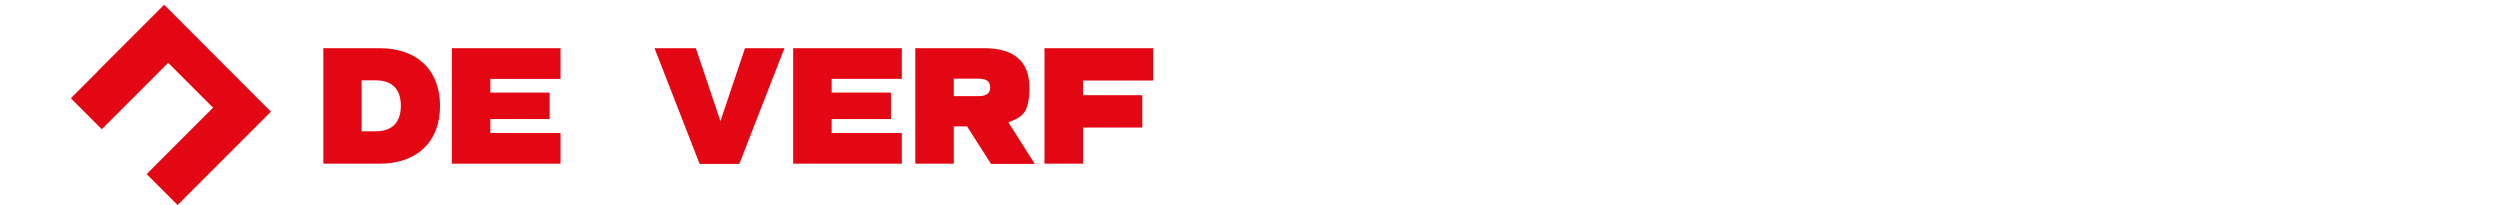 <?xml version="1.0" encoding="UTF-8"?> <svg xmlns="http://www.w3.org/2000/svg" xmlns:xlink="http://www.w3.org/1999/xlink" id="Laag_1" data-name="Laag 1" version="1.1" viewBox="0 0 1058.4 86.7"><defs><style> .cls-1 { fill: #e30613; } .cls-1, .cls-2 { stroke-width: 0px; } .cls-2 { fill: #fff; } </style></defs><path class="cls-1" d="M186.3,44.8c0,15.2-9.7,24.5-25.6,24.5h-23.8V20.4h23.8c15.9,0,25.6,9.3,25.6,24.5ZM169.7,44.8c0-7.1-3.7-10.8-10.8-10.8h-5.8v21.6h5.8c7.1,0,10.8-3.7,10.8-10.8Z"></path><path class="cls-1" d="M207.6,33.3v5.9h25.1v11.2h-25.1v5.9h29.7v13h-46V20.4h46v13h-29.7Z"></path><path class="cls-1" d="M332.1,20.4l-19.1,49h-16.8l-19.1-49h17.5l10.4,30.9,10.4-30.9h16.6Z"></path><path class="cls-1" d="M352.1,33.3v5.9h25.1v11.2h-25.1v5.9h29.7v13h-46V20.4h46v13h-29.7Z"></path><path class="cls-1" d="M419.5,69.3l-10.1-15.8h-5.6v15.8h-16.3V20.4h29.2c12.6,0,19.1,5.6,19.1,16.6s-3,12.5-8.9,14.8l11.2,17.6h-18.6ZM403.8,40.7h10.4c3.5,0,5-1.2,5-3.7s-1.5-3.7-5-3.7h-10.4v7.5Z"></path><path class="cls-1" d="M458.5,34v6.3h25.1v13.7h-25.1v15.3h-16.3V20.4h46v13.7h-29.7Z"></path><path class="cls-2" d="M540.6,63.5c-5.4,4.4-12.5,6.7-20.7,6.7-16.9,0-27.8-10-27.8-25.3s10.8-25.4,27.4-25.4,13,1.7,18.1,5.3l-1.9,4.1c-5-3.4-10.3-4.9-16.1-4.9-13.7,0-22.5,8.3-22.5,20.8s9,21,23.2,21,10.8-1.4,15.6-4.5v-13.5h-18.1v-4.2h22.8v19.9Z"></path><path class="cls-2" d="M587.9,69.3l-15.6-21h-20.9v21h-4.8V20.4h29.2c9.9,0,15.6,5,15.6,14s-4.8,13.2-13.2,14l15.6,21h-5.9ZM551.4,44.1h23.4c7.8,0,11.6-3.2,11.6-9.8s-3.8-9.7-11.6-9.7h-23.4v19.5Z"></path><path class="cls-2" d="M595.6,44.8c0-15.1,10.7-25.3,26.6-25.3s26.6,10.2,26.6,25.3-10.7,25.3-26.6,25.3-26.6-10.2-26.6-25.3ZM643.9,44.8c0-12.5-8.7-20.9-21.7-20.9s-21.7,8.4-21.7,20.9,8.7,20.9,21.7,20.9,21.7-8.4,21.7-20.9Z"></path><path class="cls-2" d="M651.8,44.8c0-15.1,10.7-25.3,26.6-25.3s26.6,10.2,26.6,25.3-10.7,25.3-26.6,25.3-26.6-10.2-26.6-25.3ZM700.1,44.8c0-12.5-8.7-20.9-21.7-20.9s-21.7,8.4-21.7,20.9,8.7,20.9,21.7,20.9,21.7-8.4,21.7-20.9Z"></path><path class="cls-2" d="M749.7,24.6h-20.2v44.7h-4.8V24.6h-20.2v-4.2h45.2v4.2Z"></path><path class="cls-2" d="M799,20.4v49h-4.8v-22.7h-35.5v22.7h-4.8V20.4h4.8v22h35.5v-22h4.8Z"></path><path class="cls-2" d="M843,55.4h-28.3l-6.6,13.9h-5.1l23.5-49h4.9l23.5,49h-5.3l-6.7-13.9ZM816.7,51.2h24.3l-12.1-25.6-12.2,25.6Z"></path><path class="cls-2" d="M904.1,20.4v49h-4.6l-35.7-44v44h-4.7V20.4h6.6l33.7,41.5V20.4h4.7Z"></path><path class="cls-2" d="M959,44.8c0,14.9-9.9,24.5-25.1,24.5h-21.5V20.4h21.5c15.3,0,25.1,9.6,25.1,24.5ZM954,44.8c0-12.5-7.9-20.2-20.7-20.2h-16.1v40.5h16.1c12.8,0,20.7-7.8,20.7-20.2Z"></path><path class="cls-2" d="M969.4,24.6v17.8h32.5v4.2h-32.5v18.4h37.2v4.2h-42.1V20.4h42.1v4.2h-37.2Z"></path><path class="cls-2" d="M1051.9,65.1v4.2h-40.6V20.4h4.8v44.7h35.8Z"></path><g><path class="cls-1" d="M41.5,30.1h0s-11.5,11.5-11.5,11.5l13.1,13.1,11.5-11.5,16.6-16.6,19,19-16.6,16.6h0l-11.5,11.5,13.1,13.1,11.5-11.5h0s28-28,28-28L69.5,2l-28,28Z"></path><path class="cls-2" d="M84.7,45.2l-13.1-13.1-11.5,11.5h0s-16.6,16.6-16.6,16.6l-19-19,.3-.3,16.3-16.3,11.5-11.5L39.5,0l-11.5,11.5L0,39.5l45.2,45.2,28-28,11.5-11.5Z"></path></g><image width="980" height="980" transform="translate(1048.9 20.4) scale(0)"></image></svg> 